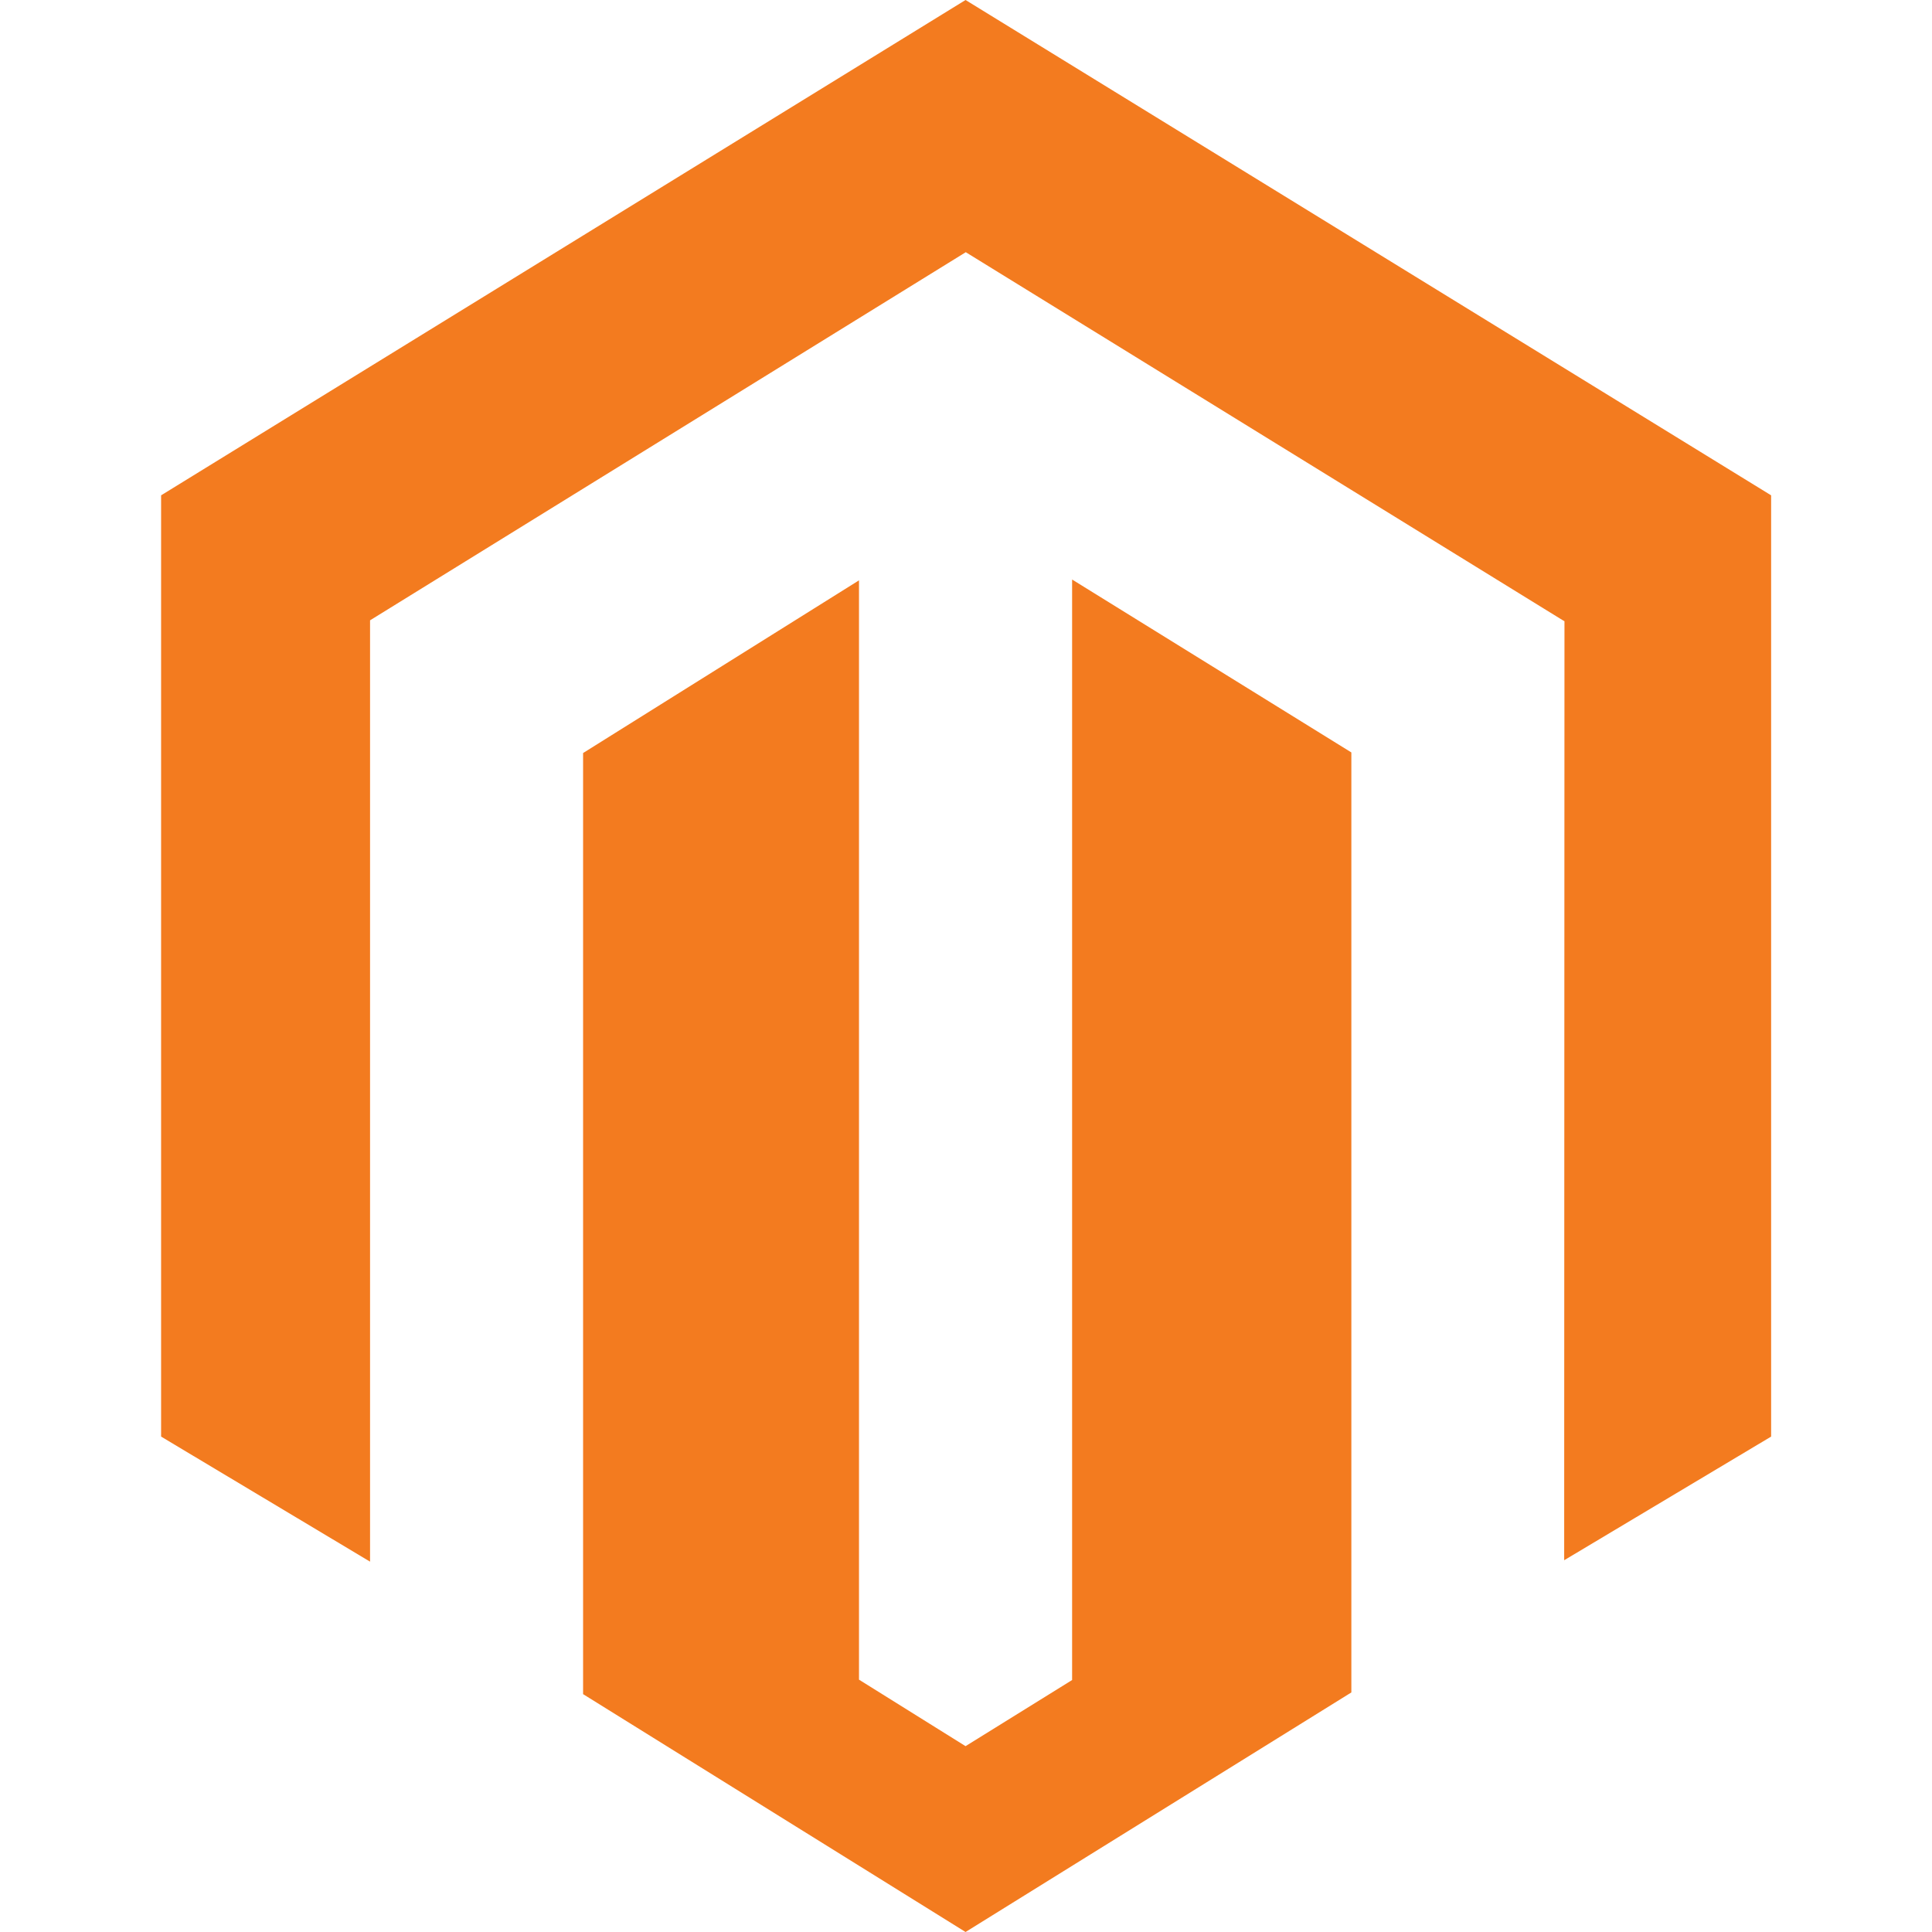 <svg xmlns="http://www.w3.org/2000/svg" fill="none" viewBox="0 0 26 26" height="26" width="26">
<path fill="#F37B1F" d="M12.994 0L2.168 6.666V19.333L4.98 21.016V8.348L12.997 3.394L21.021 8.341L21.054 8.36L21.05 20.997L23.835 19.333V6.666L12.994 0ZM14.428 22.609L12.994 23.499L11.56 22.604V7.81L7.847 10.134V22.799L12.994 26L18.186 22.776V10.126L14.428 7.799V22.609Z" clip-rule="evenodd" fill-rule="evenodd"></path>
</svg>
